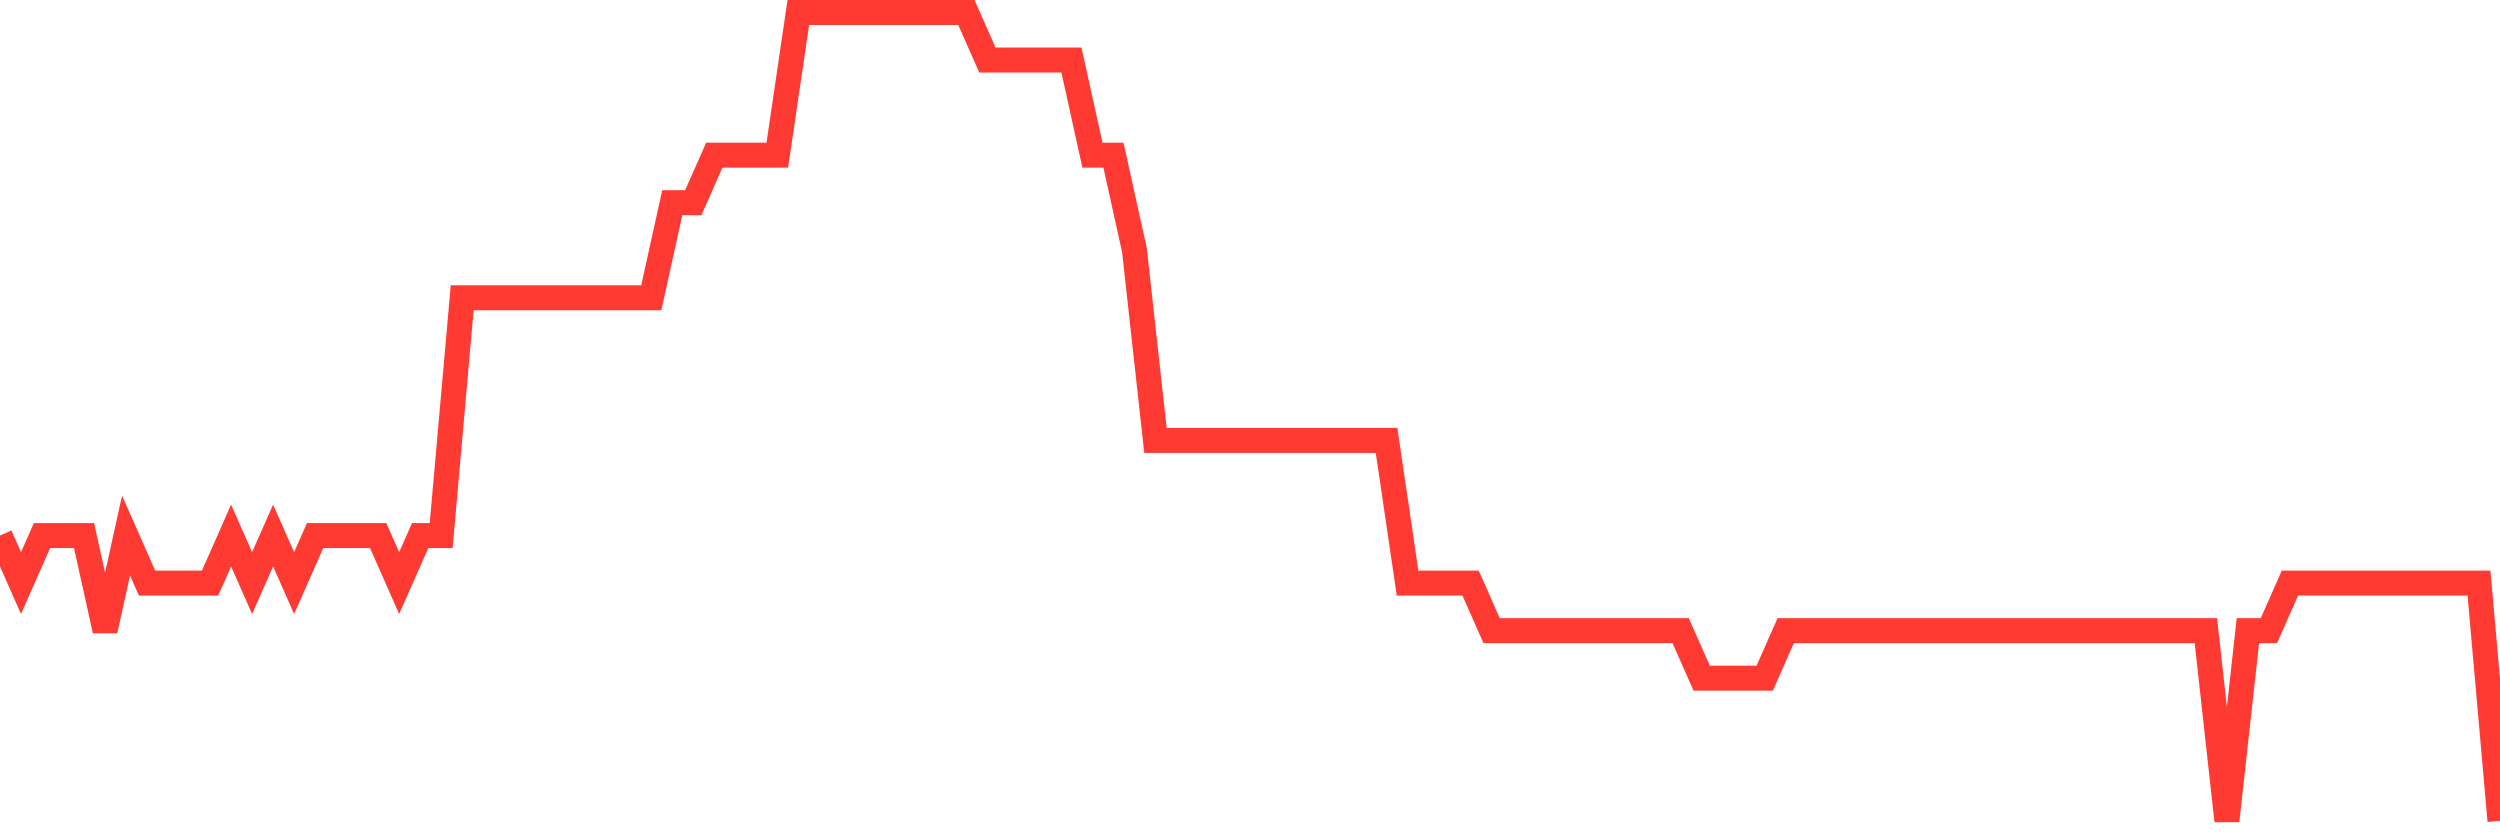 <svg
  xmlns="http://www.w3.org/2000/svg"
  xmlns:xlink="http://www.w3.org/1999/xlink"
  width="120"
  height="40"
  viewBox="0 0 120 40"
  preserveAspectRatio="none"
>
  <polyline
    points="0,25.706 1.008,27.988 2.017,25.706 3.025,25.706 4.034,25.706 5.042,30.271 6.05,25.706 7.059,27.988 8.067,27.988 9.076,27.988 10.084,27.988 11.092,25.706 12.101,27.988 13.109,25.706 14.118,27.988 15.126,25.706 16.134,25.706 17.143,25.706 18.151,25.706 19.16,27.988 20.168,25.706 21.176,25.706 22.185,14.294 23.193,14.294 24.202,14.294 25.21,14.294 26.218,14.294 27.227,14.294 28.235,14.294 29.244,14.294 30.252,14.294 31.261,14.294 32.269,9.729 33.277,9.729 34.286,7.447 35.294,7.447 36.303,7.447 37.311,7.447 38.319,0.6 39.328,0.6 40.336,0.6 41.345,0.6 42.353,0.6 43.361,0.6 44.37,0.6 45.378,0.6 46.387,0.6 47.395,2.882 48.403,2.882 49.412,2.882 50.42,2.882 51.429,2.882 52.437,7.447 53.445,7.447 54.454,12.012 55.462,21.141 56.471,21.141 57.479,21.141 58.487,21.141 59.496,21.141 60.504,21.141 61.513,21.141 62.521,21.141 63.529,21.141 64.538,21.141 65.546,21.141 66.555,21.141 67.563,27.988 68.571,27.988 69.58,27.988 70.588,27.988 71.597,30.271 72.605,30.271 73.613,30.271 74.622,30.271 75.63,30.271 76.639,30.271 77.647,30.271 78.655,30.271 79.664,30.271 80.672,30.271 81.681,32.553 82.689,32.553 83.697,32.553 84.706,32.553 85.714,30.271 86.723,30.271 87.731,30.271 88.739,30.271 89.748,30.271 90.756,30.271 91.765,30.271 92.773,30.271 93.782,30.271 94.79,30.271 95.798,30.271 96.807,30.271 97.815,30.271 98.824,30.271 99.832,30.271 100.84,30.271 101.849,30.271 102.857,30.271 103.866,30.271 104.874,30.271 105.882,30.271 106.891,39.4 107.899,30.271 108.908,30.271 109.916,27.988 110.924,27.988 111.933,27.988 112.941,27.988 113.95,27.988 114.958,27.988 115.966,27.988 116.975,27.988 117.983,27.988 118.992,27.988 120,39.4"
    fill="none"
    stroke="#ff3a33"
    stroke-width="1.2"
  >
  </polyline>
</svg>